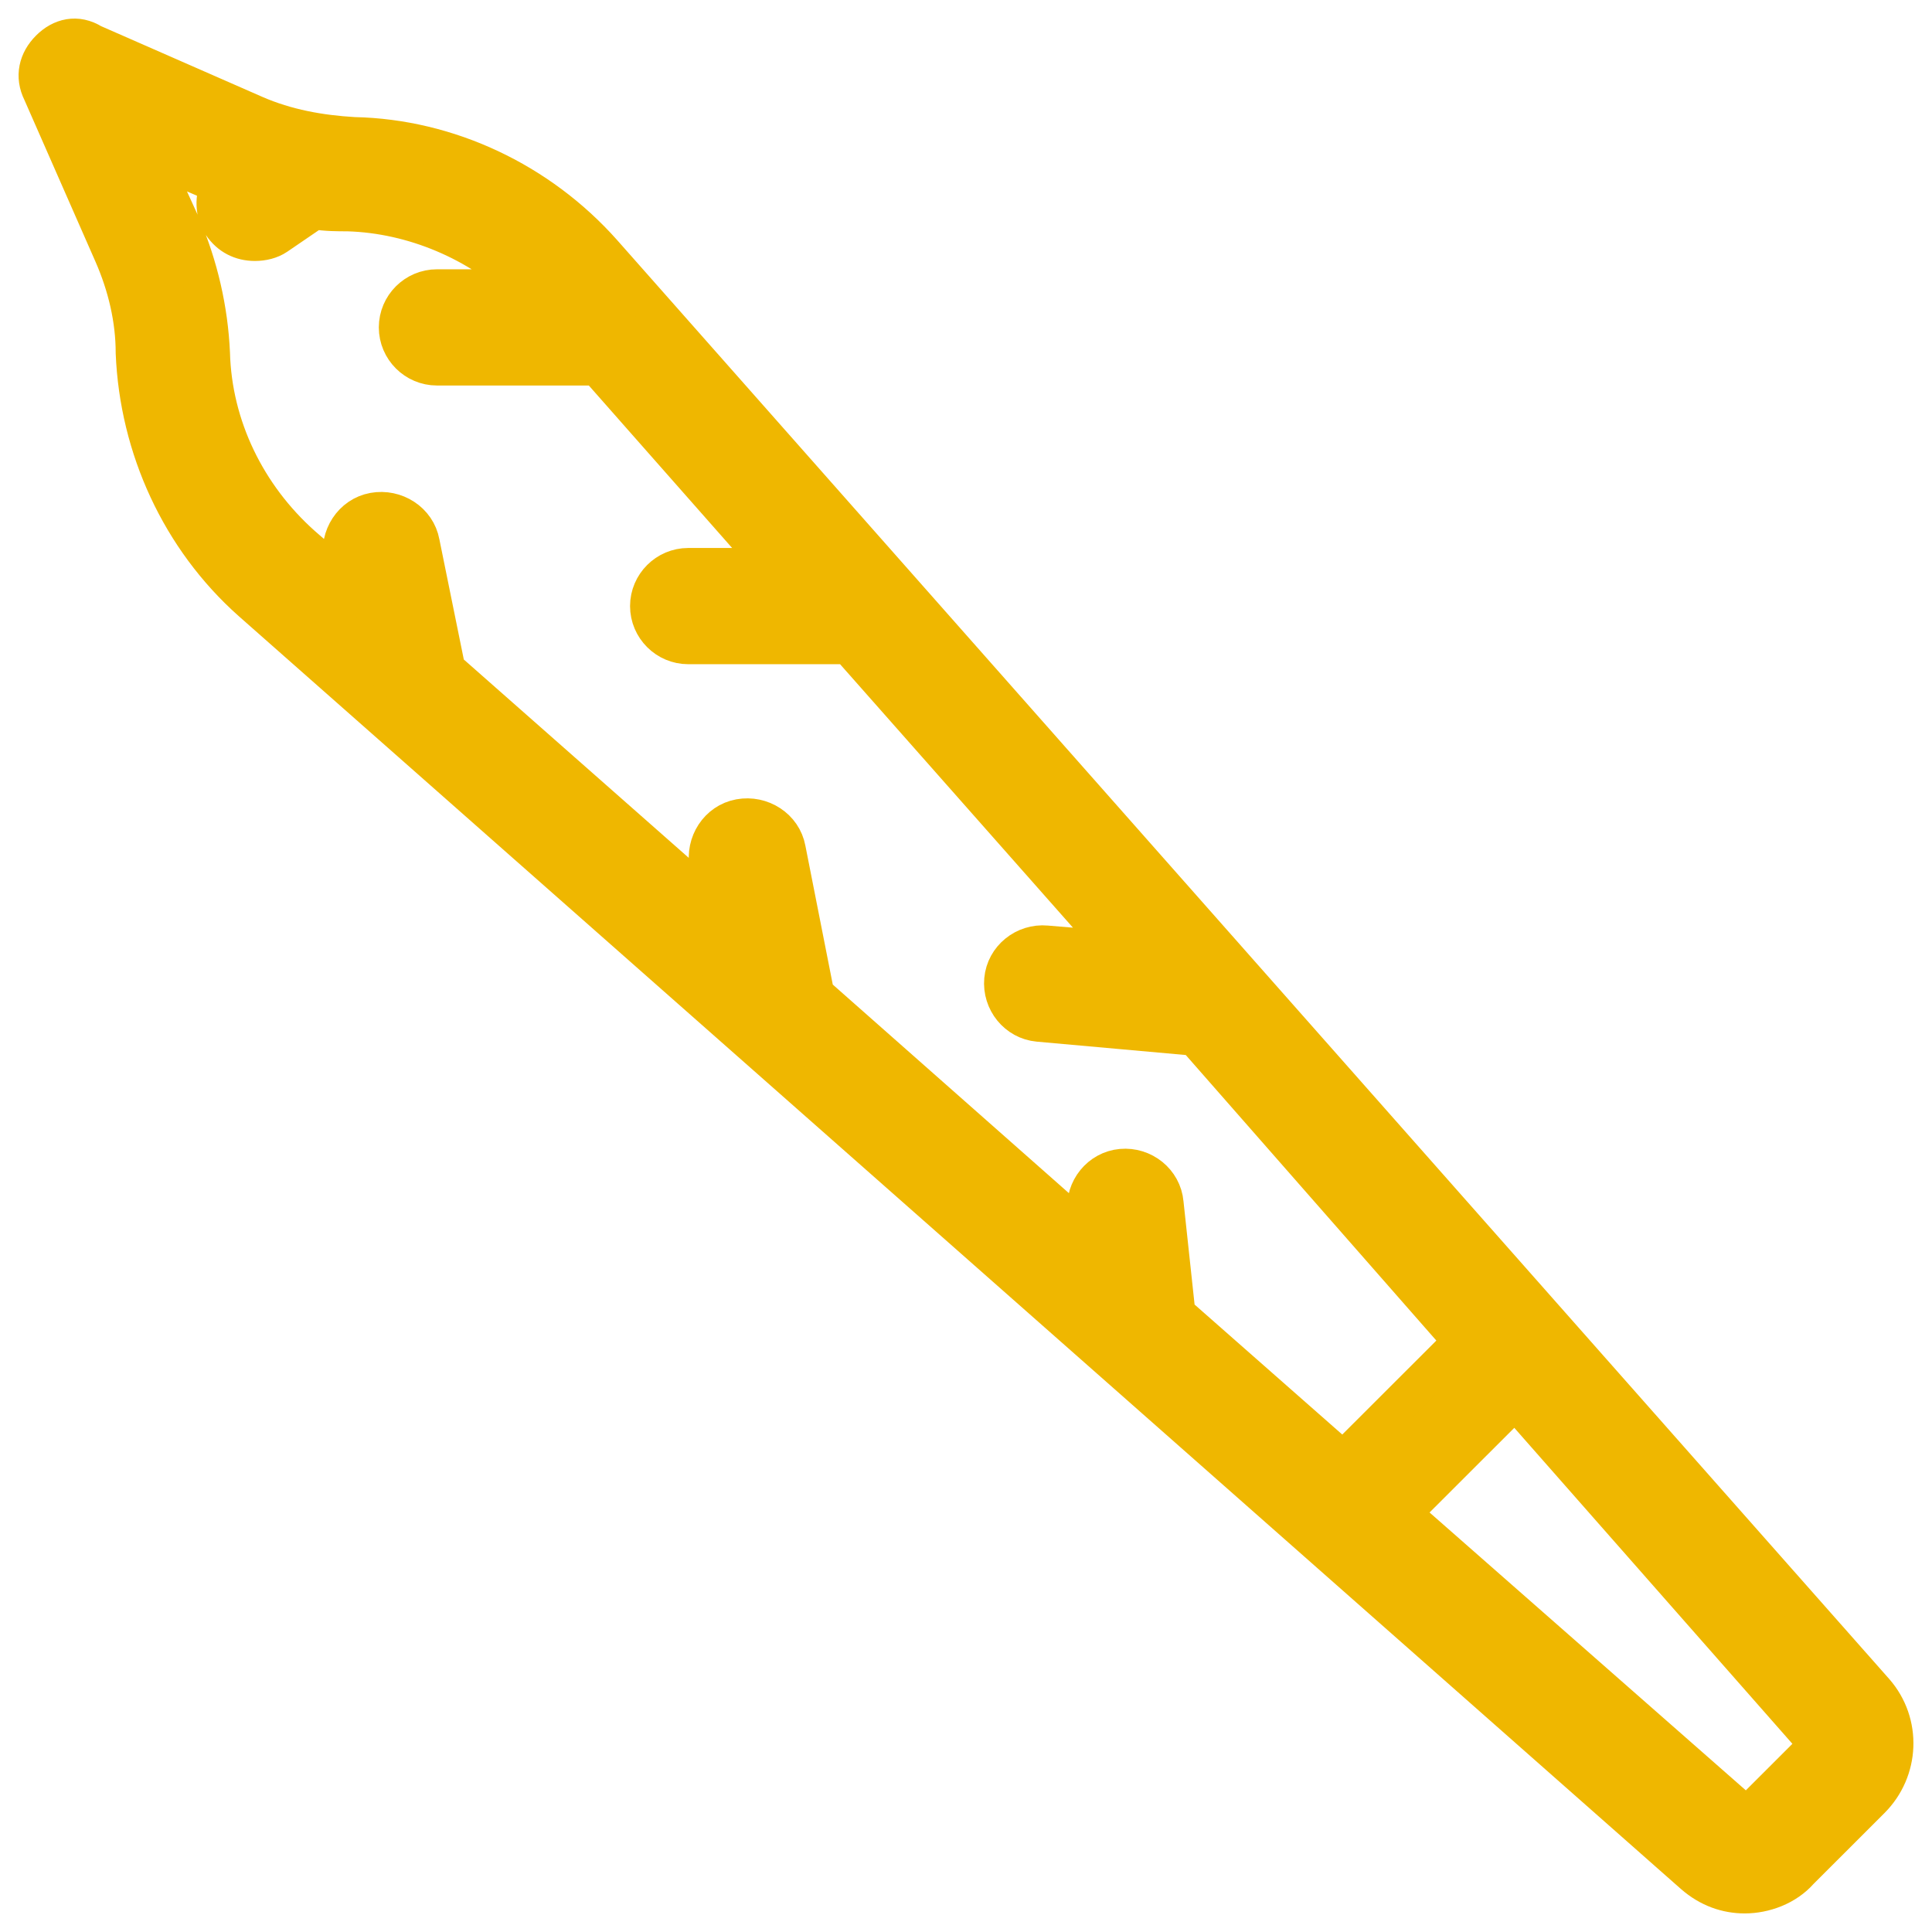 <svg xmlns="http://www.w3.org/2000/svg" width="52" height="52" viewBox="0 0 52 52" fill="none"><path d="M16.233 6.79C14.53 4.875 12.08 3.704 9.524 3.651C8.619 3.598 7.714 3.438 6.862 3.066L2.495 1.151C2.069 0.885 1.643 0.991 1.324 1.31C1.004 1.63 0.898 2.055 1.111 2.481L3.028 6.843C3.401 7.694 3.614 8.599 3.614 9.503C3.72 12.057 4.838 14.504 6.755 16.207L45.574 50.468C46 50.84 46.479 51 46.958 51C47.491 51 48.076 50.787 48.449 50.362L50.366 48.446C51.165 47.648 51.218 46.371 50.473 45.52L16.233 6.79ZM31.676 35.359L31.356 32.38C31.303 31.794 30.77 31.369 30.185 31.422C29.599 31.475 29.173 32.007 29.226 32.593L29.279 33.231L21.931 26.74C21.931 26.687 21.931 26.687 21.931 26.634L21.186 22.857C21.079 22.271 20.493 21.899 19.908 22.006C19.322 22.112 18.949 22.697 19.056 23.282L19.269 24.4L12.027 18.015L11.335 14.611C11.228 14.025 10.642 13.653 10.057 13.759C9.471 13.866 9.098 14.451 9.205 15.036L9.364 15.728L8.14 14.664C6.649 13.334 5.743 11.472 5.69 9.503C5.637 8.333 5.371 7.162 4.891 6.045L4.04 4.183L5.903 4.981C5.743 5.3 5.743 5.726 5.956 6.045C6.169 6.364 6.489 6.524 6.862 6.524C7.075 6.524 7.288 6.471 7.447 6.364L8.459 5.673C8.779 5.726 9.098 5.726 9.364 5.726C11.122 5.779 12.879 6.524 14.157 7.748H11.761C11.175 7.748 10.696 8.226 10.696 8.812C10.696 9.397 11.175 9.876 11.761 9.876H16.074L20.813 15.249H18.523C17.938 15.249 17.458 15.728 17.458 16.313C17.458 16.898 17.938 17.377 18.523 17.377H22.836L30.078 25.57L28.161 25.41C27.576 25.357 27.043 25.783 26.99 26.368C26.937 26.953 27.363 27.485 27.948 27.538L32.102 27.911H32.155L39.344 36.104L36.149 39.296L31.676 35.359ZM47.011 48.872L37.746 40.732L40.781 37.7L48.928 46.957L47.011 48.872Z" fill="#EFB700" stroke="#EFB700"></path></svg>